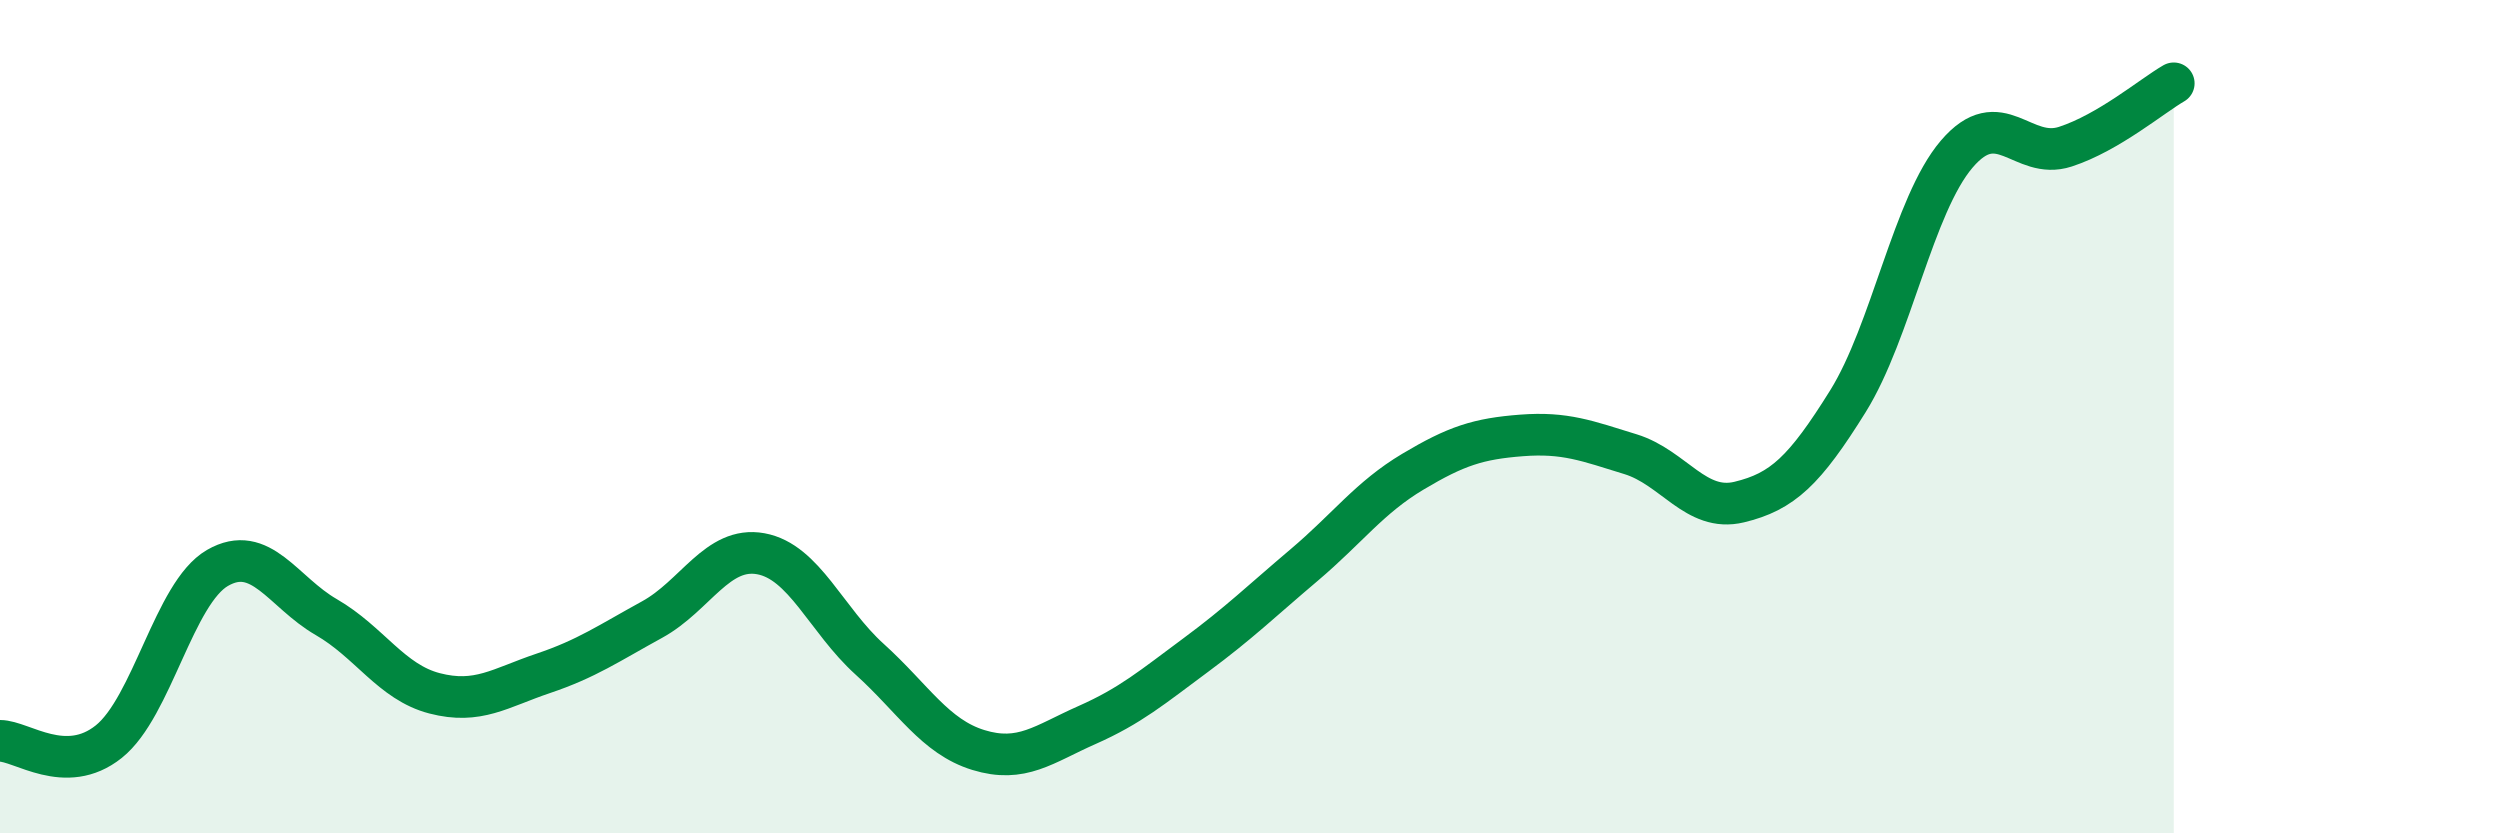 
    <svg width="60" height="20" viewBox="0 0 60 20" xmlns="http://www.w3.org/2000/svg">
      <path
        d="M 0,17.78 C 0.52,17.78 1.57,18.63 2.61,17.8 C 3.65,16.97 4.18,14.23 5.22,13.63 C 6.26,13.03 6.79,14.21 7.83,14.81 C 8.87,15.41 9.39,16.37 10.43,16.64 C 11.47,16.91 12,16.51 13.04,16.16 C 14.08,15.81 14.61,15.44 15.65,14.87 C 16.69,14.3 17.22,13.1 18.26,13.29 C 19.3,13.48 19.83,14.88 20.87,15.82 C 21.91,16.76 22.44,17.68 23.48,18 C 24.52,18.32 25.05,17.86 26.09,17.4 C 27.13,16.94 27.66,16.49 28.7,15.72 C 29.74,14.95 30.26,14.44 31.3,13.56 C 32.34,12.68 32.87,11.94 33.91,11.32 C 34.95,10.7 35.48,10.53 36.52,10.45 C 37.56,10.37 38.09,10.58 39.13,10.9 C 40.17,11.22 40.7,12.3 41.74,12.05 C 42.78,11.8 43.31,11.3 44.35,9.63 C 45.39,7.96 45.92,4.92 46.96,3.7 C 48,2.48 48.53,3.86 49.57,3.52 C 50.61,3.18 51.65,2.3 52.17,2L52.17 20L0 20Z"
        fill="#008740"
        opacity="0.1"
        stroke-linecap="round"
        stroke-linejoin="round"
      />
      <path
        d="M 0,17.78 C 0.52,17.78 1.57,18.63 2.61,17.8 C 3.65,16.97 4.18,14.23 5.22,13.63 C 6.26,13.03 6.79,14.21 7.83,14.81 C 8.87,15.41 9.39,16.37 10.43,16.64 C 11.47,16.91 12,16.51 13.04,16.16 C 14.08,15.81 14.61,15.44 15.65,14.87 C 16.69,14.3 17.22,13.1 18.26,13.29 C 19.3,13.48 19.83,14.88 20.87,15.82 C 21.91,16.76 22.44,17.68 23.48,18 C 24.52,18.32 25.05,17.86 26.09,17.4 C 27.13,16.94 27.66,16.49 28.7,15.72 C 29.74,14.95 30.26,14.44 31.3,13.56 C 32.34,12.68 32.87,11.94 33.91,11.32 C 34.95,10.7 35.48,10.53 36.52,10.45 C 37.56,10.37 38.09,10.58 39.13,10.9 C 40.17,11.22 40.7,12.3 41.74,12.05 C 42.78,11.8 43.31,11.3 44.35,9.63 C 45.39,7.96 45.92,4.92 46.96,3.7 C 48,2.48 48.53,3.86 49.57,3.52 C 50.61,3.18 51.65,2.3 52.17,2"
        stroke="#008740"
        stroke-width="1"
        fill="none"
        stroke-linecap="round"
        stroke-linejoin="round"
      />
    </svg>
  